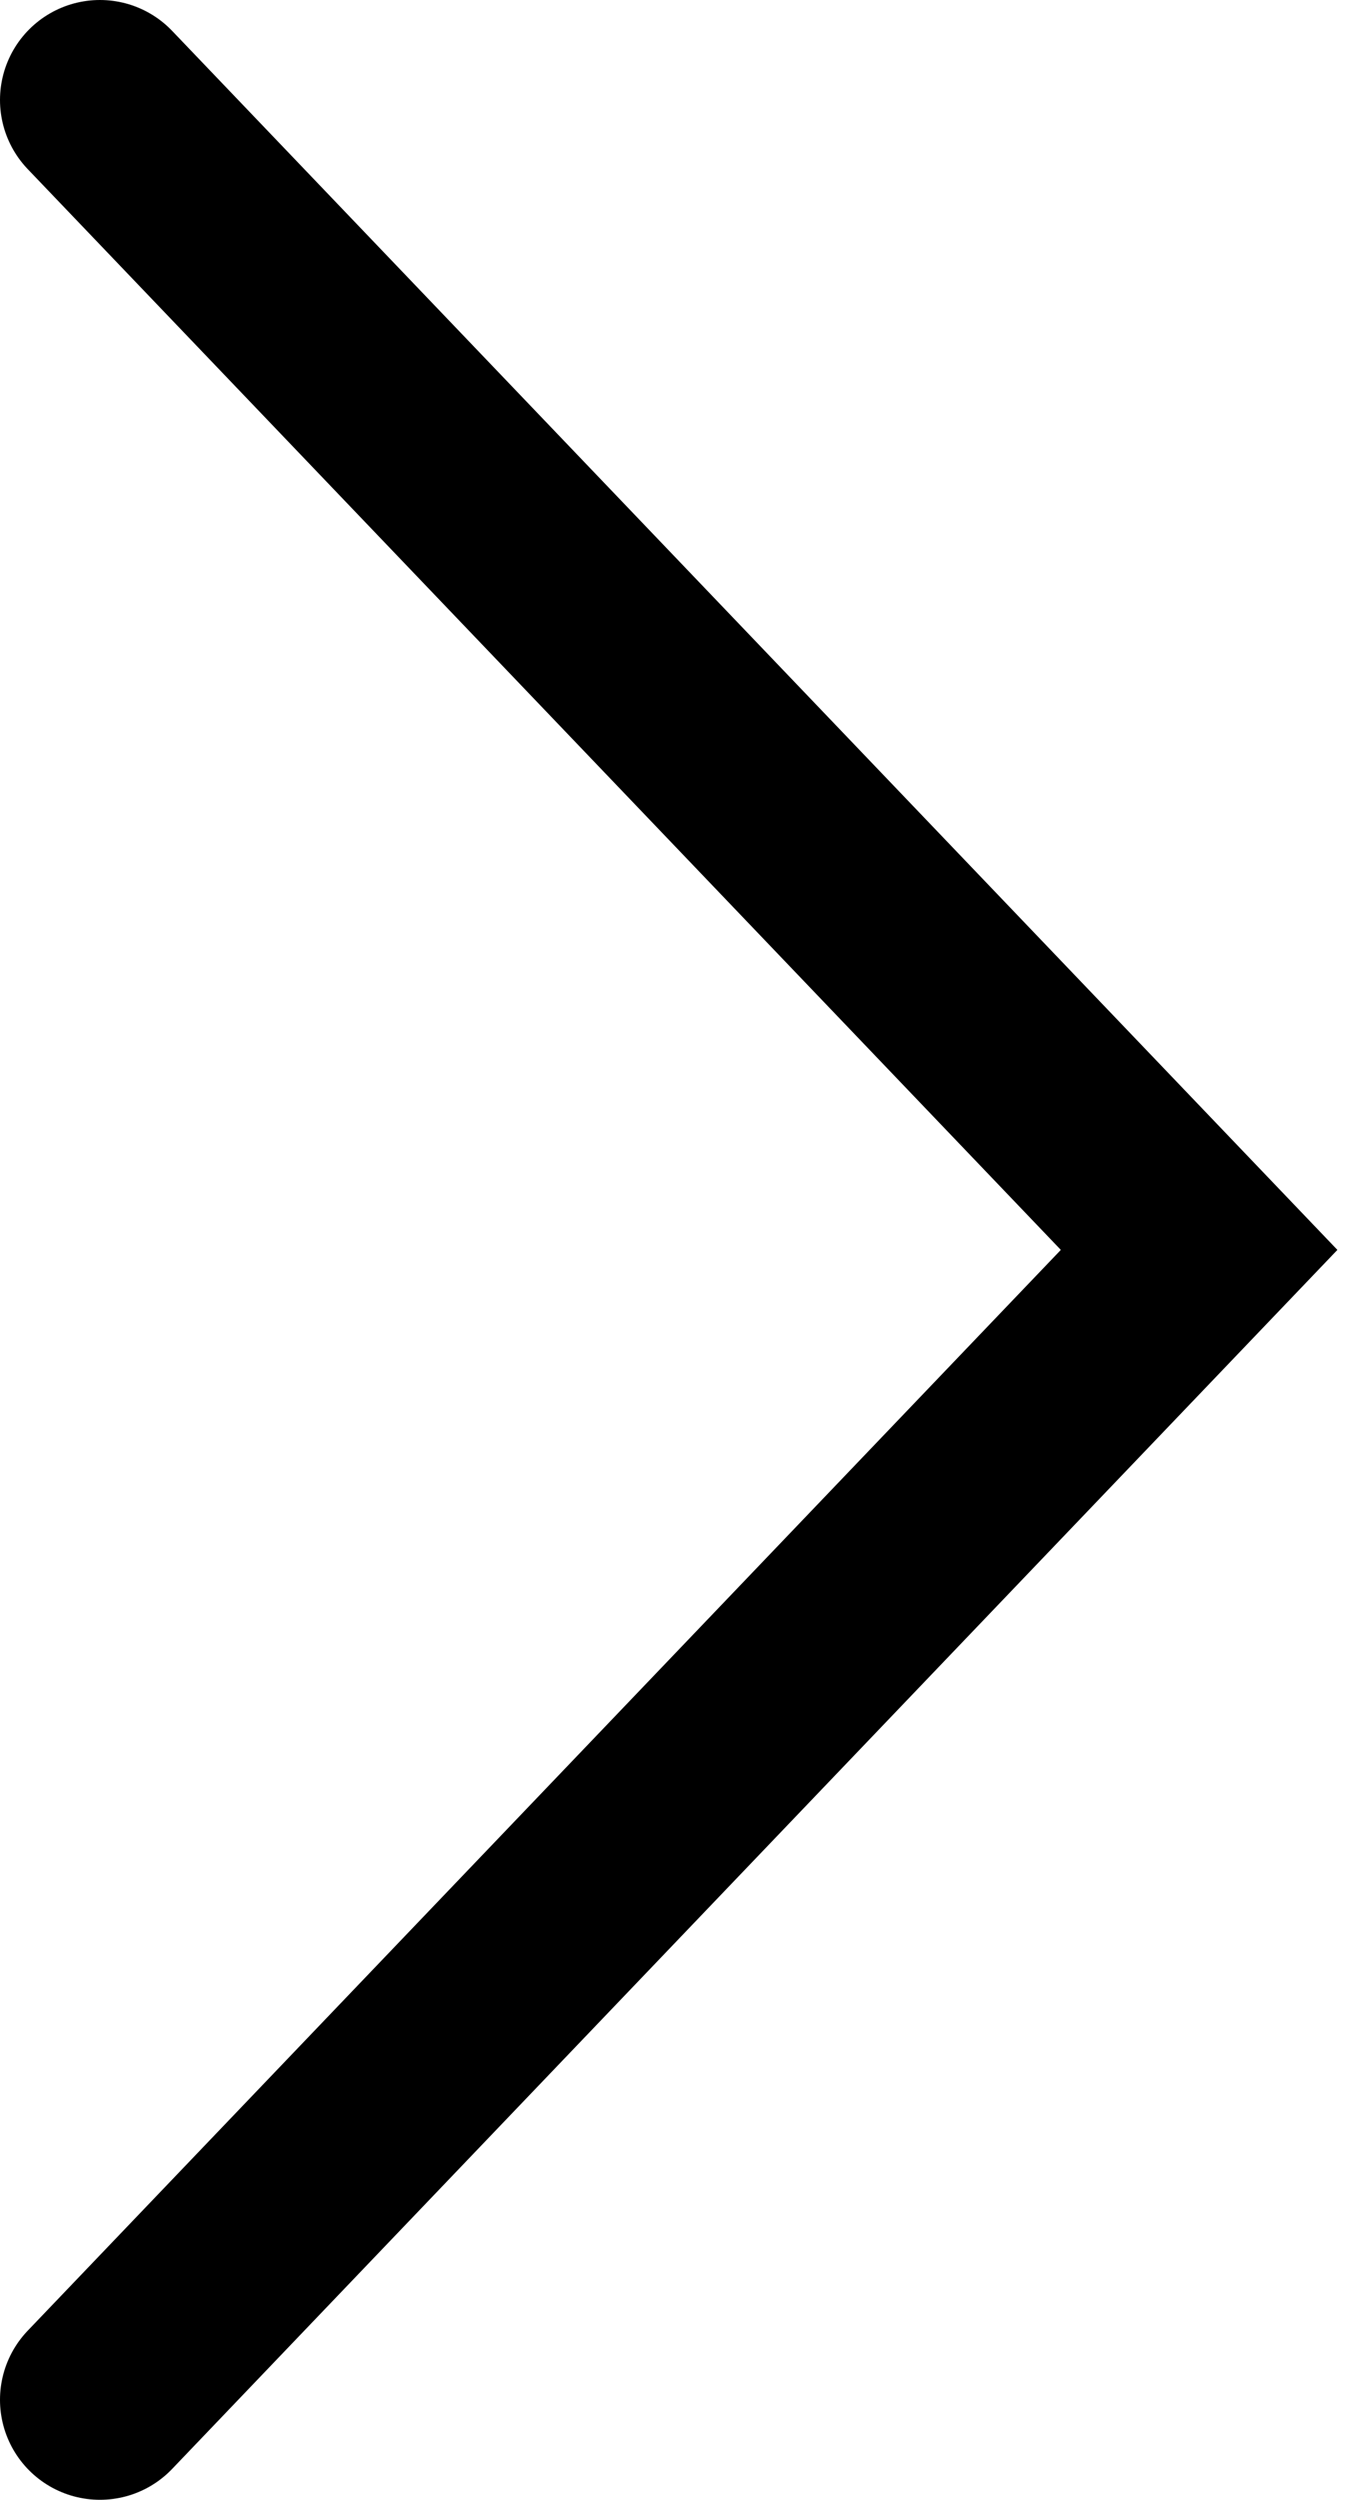 <svg width="27" height="50" viewBox="0 0 27 50" fill="none" xmlns="http://www.w3.org/2000/svg">
<path id="Vector 2" d="M2 2L24 25L2 48" stroke="black" stroke-width="4" stroke-linecap="round"/>
</svg>

